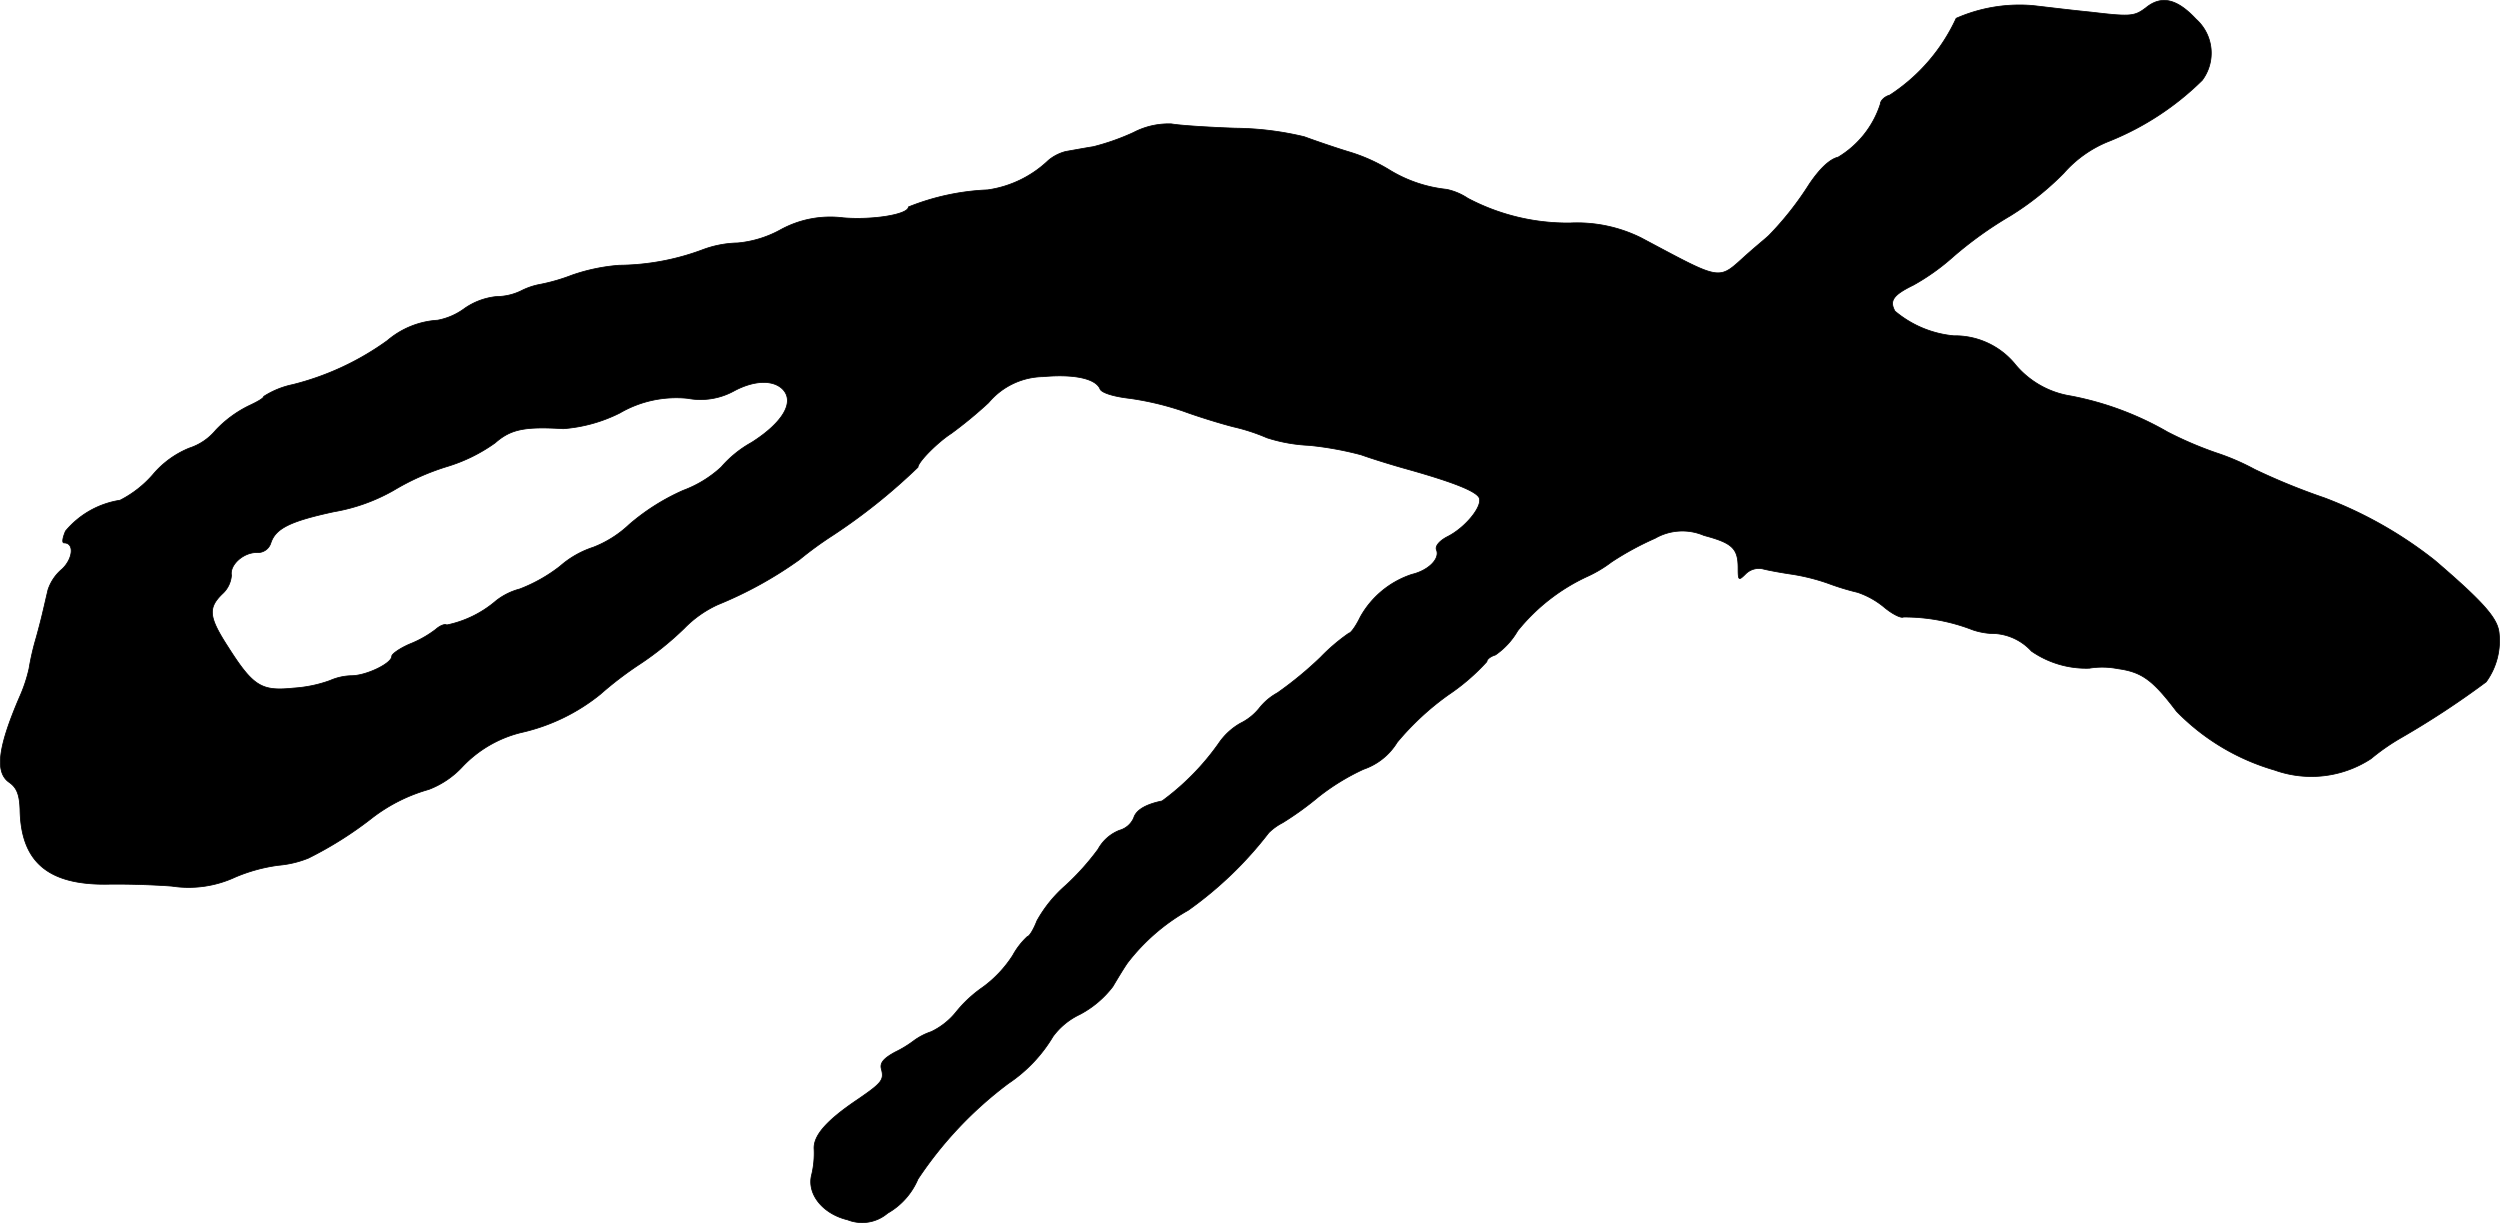 <?xml version="1.0" encoding="UTF-8"?>
<svg xmlns="http://www.w3.org/2000/svg"
     version="1.1"
     width="11.268mm"
     height="5.513mm"
     viewBox="0 0 31.94 15.627">
   <defs>
      <style type="text/css"><![CDATA[
      .a {
        stroke: #000;
        stroke-linecap: round;
        stroke-linejoin: round;
        stroke-width: 0.01px;
      }
    ]]></style>
   </defs>
   <path class="a"
         d="M27.415.1c-.145.109-.194.115-.697.055-.303-.03-.642-.073-.757-.085a2.01,2.01,0,0,0-.969.164,2.333,2.333,0,0,1-.848.981c-.067.018-.121.073-.121.115a1.231,1.231,0,0,1-.539.678c-.103.024-.23.139-.369.345a3.997,3.997,0,0,1-.515.654c-.03.03-.157.133-.273.236-.388.345-.291.363-1.363-.206a1.84,1.84,0,0,0-.902-.188,2.733,2.733,0,0,1-1.308-.315.777.777,0,0,0-.273-.115A1.749,1.749,0,0,1,17.742,2.165a2.202,2.202,0,0,0-.503-.224c-.182-.055-.442-.145-.575-.194a3.92,3.92,0,0,0-.878-.109c-.351-.012-.715-.036-.818-.055a.97.97,0,0,0-.485.109,2.967,2.967,0,0,1-.515.182c-.115.018-.273.048-.351.061a.563.563,0,0,0-.224.115,1.413,1.413,0,0,1-.775.376,3.046,3.046,0,0,0-1.012.218c0,.097-.46.17-.83.139a1.32,1.32,0,0,0-.812.157,1.4,1.4,0,0,1-.539.164,1.359,1.359,0,0,0-.46.091,3.115,3.115,0,0,1-1.054.194,2.389,2.389,0,0,0-.606.127,2.399,2.399,0,0,1-.394.115.897.897,0,0,0-.254.085.731.731,0,0,1-.315.073.864.864,0,0,0-.406.151.837.837,0,0,1-.345.151,1.091,1.091,0,0,0-.642.26,3.522,3.522,0,0,1-1.211.563,1.095,1.095,0,0,0-.369.151c0,.024-.091.073-.194.121a1.476,1.476,0,0,0-.418.309.732.732,0,0,1-.339.23,1.198,1.198,0,0,0-.46.333,1.39,1.39,0,0,1-.424.333,1.133,1.133,0,0,0-.697.394c-.036.085-.048.151-.018.151.133,0,.115.2-.024.333a.584.584,0,0,0-.182.267c-.067.285-.079.351-.151.612a3.238,3.238,0,0,0-.091.394,1.922,1.922,0,0,1-.121.363c-.279.648-.315.963-.133,1.09.097.067.133.157.139.351.012.66.351.957,1.102.951.224-.006.6.006.836.024a1.414,1.414,0,0,0,.812-.115,2.129,2.129,0,0,1,.551-.151,1.322,1.322,0,0,0,.382-.091,4.74,4.74,0,0,0,.824-.521,2.142,2.142,0,0,1,.715-.357,1.141,1.141,0,0,0,.436-.297,1.536,1.536,0,0,1,.745-.43A2.466,2.466,0,0,0,7.67,8.87a4.554,4.554,0,0,1,.509-.388A3.94,3.94,0,0,0,8.742,8.028a1.42,1.42,0,0,1,.43-.303,5.072,5.072,0,0,0,1.042-.575,4.627,4.627,0,0,1,.424-.309,7.506,7.506,0,0,0,1.09-.872c0-.067.254-.321.424-.43a5.492,5.492,0,0,0,.478-.394.928.928,0,0,1,.697-.333c.394-.036.672.024.727.157.018.048.17.097.382.121a3.755,3.755,0,0,1,.684.164c.182.067.472.157.642.2a2.448,2.448,0,0,1,.424.139,2.046,2.046,0,0,0,.539.097,4.168,4.168,0,0,1,.666.121c.133.048.406.133.606.188.581.164.866.279.902.363.042.109-.176.376-.4.491-.109.055-.17.127-.145.176.042.115-.109.26-.315.309a1.174,1.174,0,0,0-.66.545c-.055.115-.121.206-.145.206a2.427,2.427,0,0,0-.363.309,4.637,4.637,0,0,1-.551.454.758.758,0,0,0-.23.194.71.71,0,0,1-.242.194A.835.835,0,0,0,15.568,9.5a3.189,3.189,0,0,1-.721.733c-.206.042-.333.115-.363.218a.28.28,0,0,1-.182.157.535.535,0,0,0-.273.242,3.239,3.239,0,0,1-.412.46,1.68,1.68,0,0,0-.369.454c-.042.109-.097.2-.121.2a.95.95,0,0,0-.188.242,1.517,1.517,0,0,1-.382.406,1.631,1.631,0,0,0-.345.321.911.911,0,0,1-.315.248.809.809,0,0,0-.23.121,1.405,1.405,0,0,1-.23.139c-.145.079-.2.139-.176.218.036.139.006.176-.303.388-.406.273-.569.466-.557.636a1.177,1.177,0,0,1-.03.321c-.067.242.133.503.46.581a.501.501,0,0,0,.509-.085.909.909,0,0,0,.388-.436,4.934,4.934,0,0,1,1.157-1.223,1.878,1.878,0,0,0,.569-.6.904.904,0,0,1,.339-.279,1.282,1.282,0,0,0,.424-.357c.061-.103.145-.242.188-.303a2.562,2.562,0,0,1,.775-.672A4.79,4.79,0,0,0,16.21,10.639a.726.726,0,0,1,.176-.127,3.966,3.966,0,0,0,.454-.327,2.851,2.851,0,0,1,.581-.357.812.812,0,0,0,.43-.345,3.487,3.487,0,0,1,.654-.606,2.663,2.663,0,0,0,.491-.424c0-.03.048-.067.109-.085a.956.956,0,0,0,.285-.309,2.473,2.473,0,0,1,.896-.697,1.61,1.61,0,0,0,.303-.182,3.805,3.805,0,0,1,.557-.303.699.699,0,0,1,.624-.036c.363.097.436.164.436.418,0,.157.006.164.097.073a.238.238,0,0,1,.23-.061c.073.018.236.048.369.067a2.623,2.623,0,0,1,.454.115,3.196,3.196,0,0,0,.376.115,1.062,1.062,0,0,1,.345.194c.103.085.212.139.242.121a2.414,2.414,0,0,1,.884.164.9.9,0,0,0,.297.048.695.695,0,0,1,.454.224,1.227,1.227,0,0,0,.739.218,1.026,1.026,0,0,1,.363.006c.309.042.448.145.751.545a2.856,2.856,0,0,0,1.254.751,1.391,1.391,0,0,0,1.23-.145,2.774,2.774,0,0,1,.394-.273,11.107,11.107,0,0,0,1.078-.709.894.894,0,0,0,.164-.636c-.024-.188-.218-.4-.818-.915a5.286,5.286,0,0,0-1.411-.8,8.296,8.296,0,0,1-.89-.363,2.991,2.991,0,0,0-.491-.212,4.708,4.708,0,0,1-.624-.267,3.941,3.941,0,0,0-1.236-.46,1.156,1.156,0,0,1-.727-.424.994.994,0,0,0-.769-.345,1.363,1.363,0,0,1-.751-.315c-.073-.133-.024-.206.236-.333a2.822,2.822,0,0,0,.509-.363,4.901,4.901,0,0,1,.727-.521,3.654,3.654,0,0,0,.684-.545,1.506,1.506,0,0,1,.588-.412,3.603,3.603,0,0,0,1.181-.775A.58.58,0,0,0,28.057.245C27.815-.015,27.615-.064,27.415.1ZM9.996,4.969c.164.164.006.43-.394.684a1.427,1.427,0,0,0-.388.315,1.475,1.475,0,0,1-.485.297,2.772,2.772,0,0,0-.69.436,1.409,1.409,0,0,1-.46.291,1.212,1.212,0,0,0-.424.242,2.002,2.002,0,0,1-.515.291.829.829,0,0,0-.303.151,1.398,1.398,0,0,1-.63.309c-.018-.018-.085.006-.139.055a1.385,1.385,0,0,1-.333.188c-.127.055-.23.127-.23.157,0,.091-.327.248-.515.248a.723.723,0,0,0-.273.061,1.679,1.679,0,0,1-.466.097c-.412.042-.515-.018-.842-.533-.242-.376-.254-.491-.067-.672a.354.354,0,0,0,.115-.236c-.024-.133.151-.291.321-.291a.174.174,0,0,0,.182-.121c.061-.188.248-.279.806-.4a2.338,2.338,0,0,0,.763-.273,3.104,3.104,0,0,1,.678-.303,2.093,2.093,0,0,0,.618-.303c.2-.176.376-.212.872-.182a1.934,1.934,0,0,0,.721-.2,1.435,1.435,0,0,1,.866-.188.887.887,0,0,0,.588-.091C9.626,4.86,9.869,4.848,9.996,4.969Z"/>
</svg>
